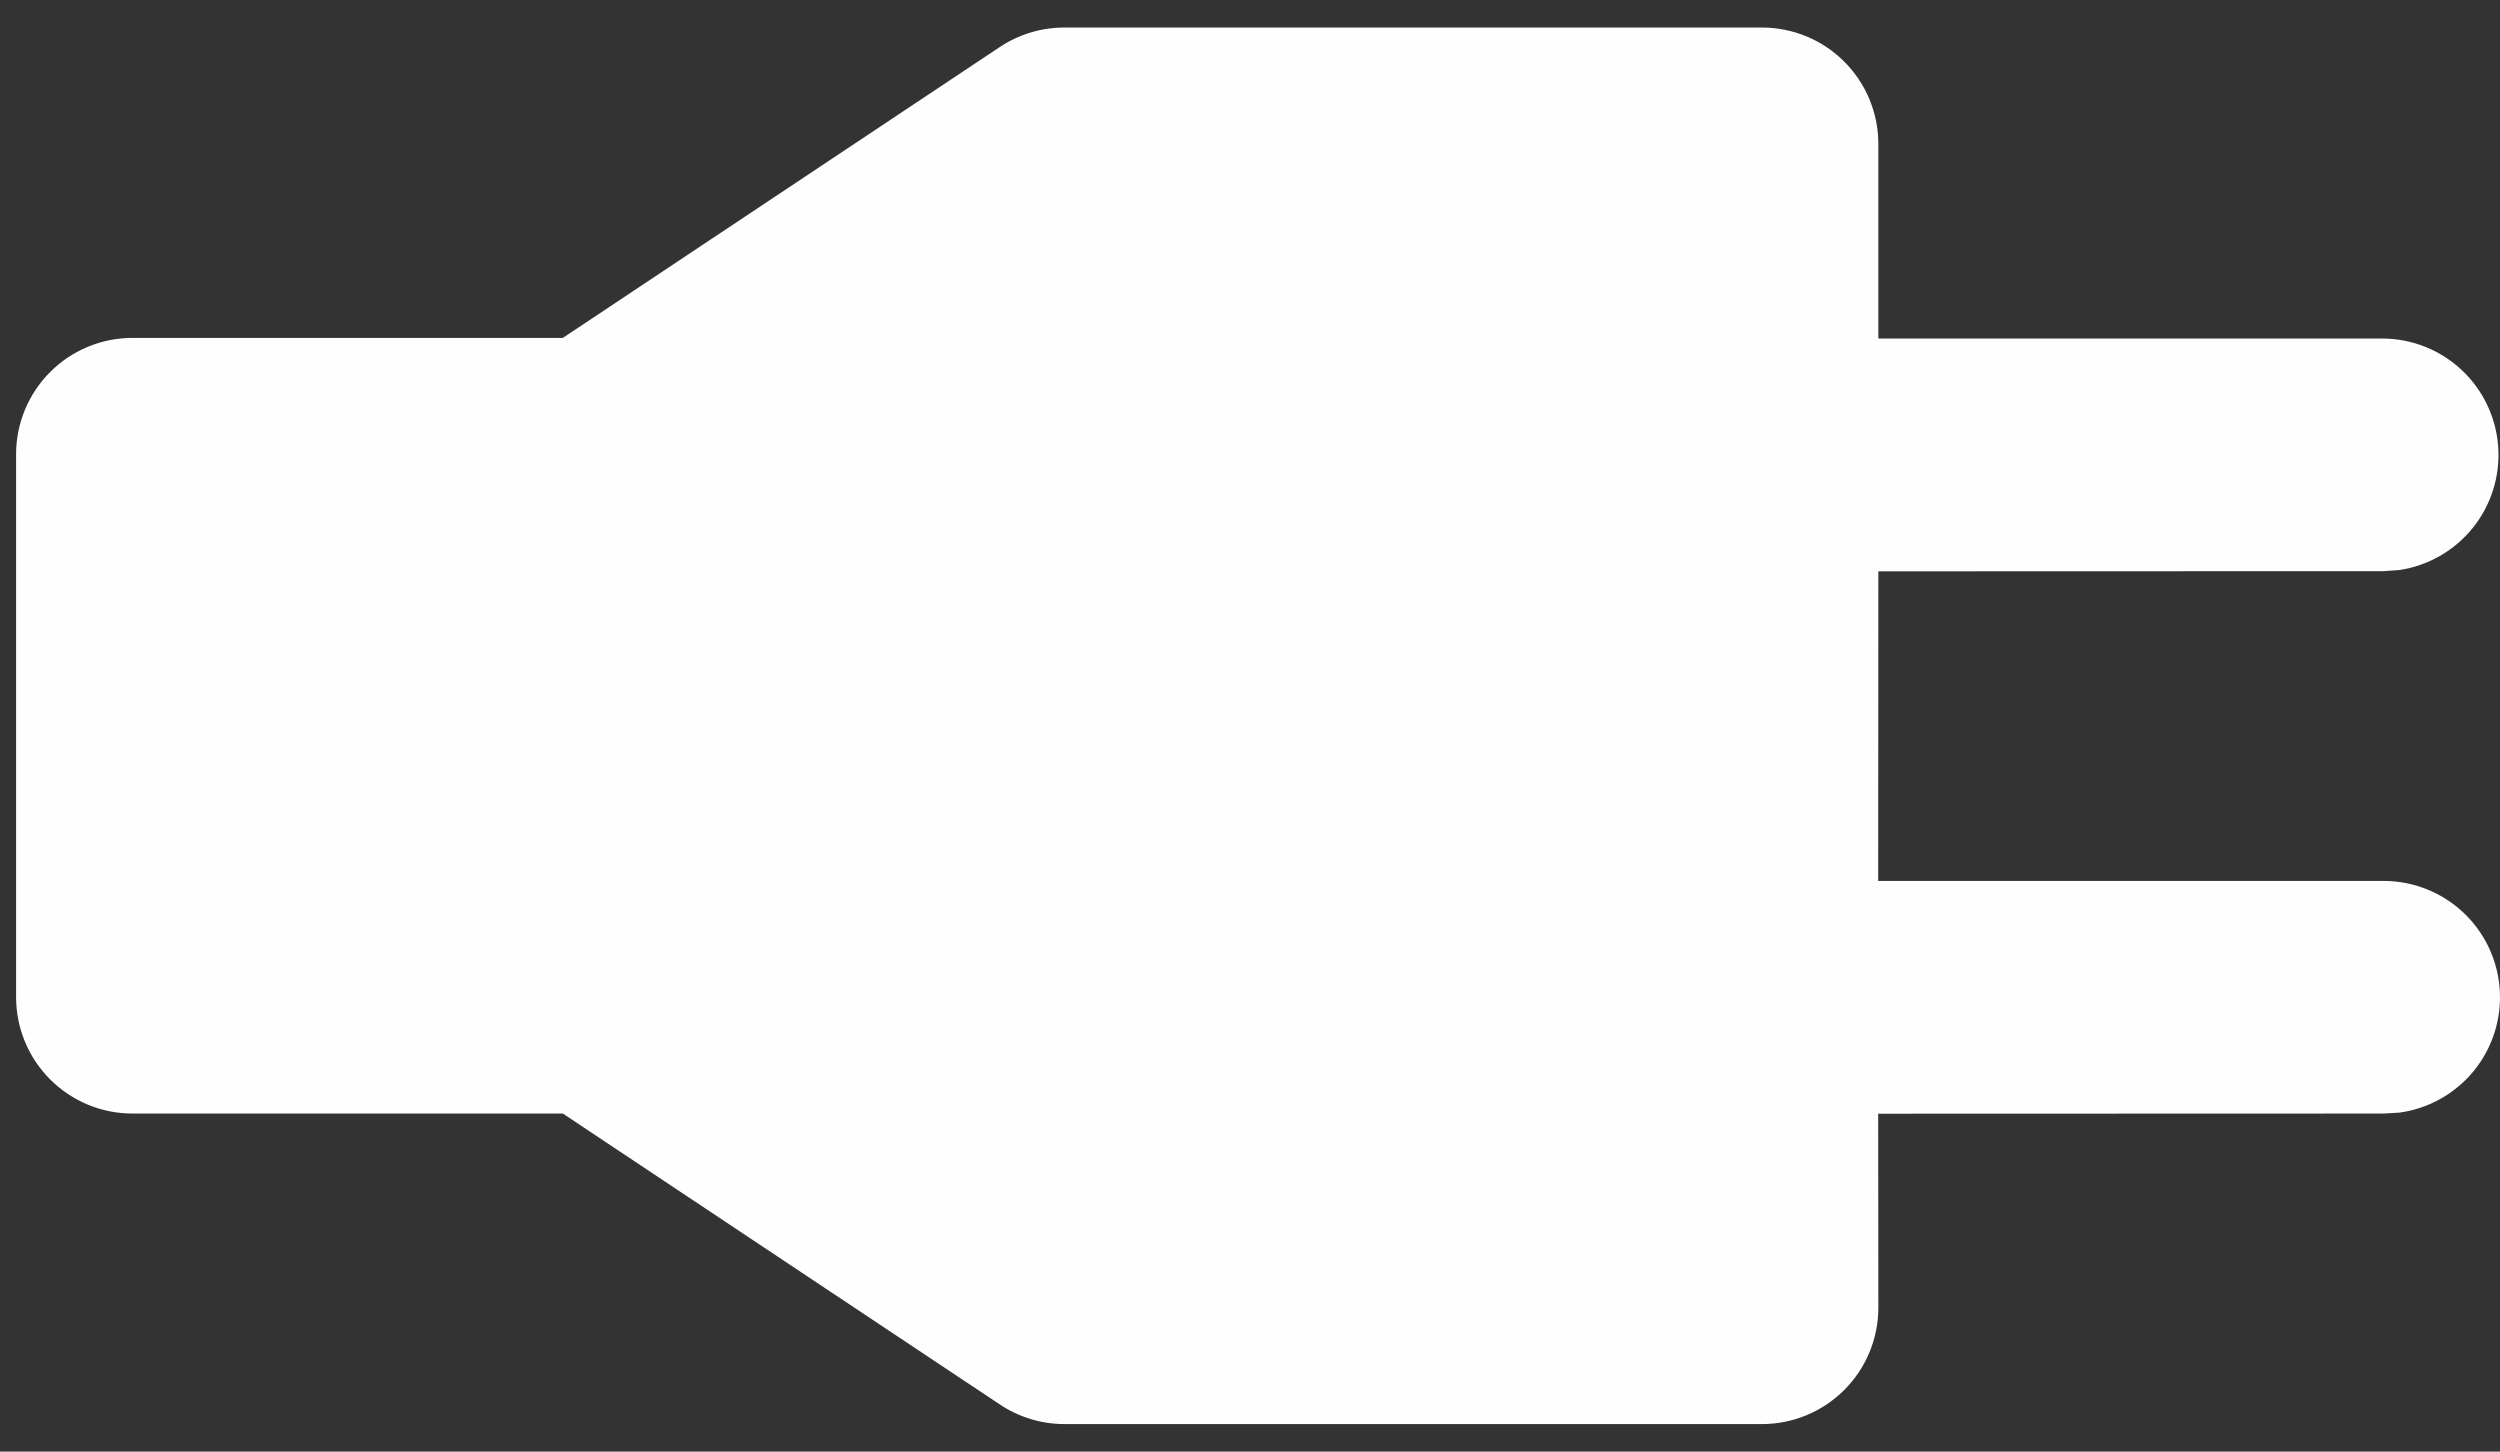 <svg width="62" height="36" viewBox="0 0 62 36" fill="none" xmlns="http://www.w3.org/2000/svg">
<rect x="0" y="0" width="62" height="36" fill="#333333" stroke="none"/>
<path id="Vector" d="M0.399 11.267C0.399 10.501 0.703 9.767 1.244 9.226C1.786 8.684 2.52 8.38 3.285 8.38H13.958L24.792 1.168C25.266 0.852 25.823 0.683 26.393 0.683H43.697C44.462 0.683 45.196 0.987 45.737 1.528C46.279 2.07 46.583 2.804 46.583 3.569V8.396H59.107C59.833 8.403 60.53 8.685 61.058 9.184C61.586 9.682 61.907 10.362 61.956 11.087C62.005 11.812 61.779 12.529 61.323 13.094C60.867 13.66 60.214 14.032 59.495 14.138L59.107 14.165L46.583 14.169L46.579 21.847H59.118C59.849 21.848 60.552 22.127 61.086 22.626C61.62 23.126 61.944 23.809 61.993 24.538C62.043 25.268 61.813 25.989 61.352 26.556C60.89 27.122 60.231 27.493 59.507 27.593L59.118 27.616L46.579 27.62L46.583 32.431C46.583 33.196 46.279 33.93 45.737 34.472C45.196 35.013 44.462 35.317 43.697 35.317H26.393C25.823 35.316 25.265 35.146 24.792 34.828L13.958 27.616H3.285C2.52 27.616 1.786 27.312 1.244 26.77C0.703 26.229 0.399 25.495 0.399 24.729L0.399 11.267Z" fill="#FEFEFE"/>
</svg>
